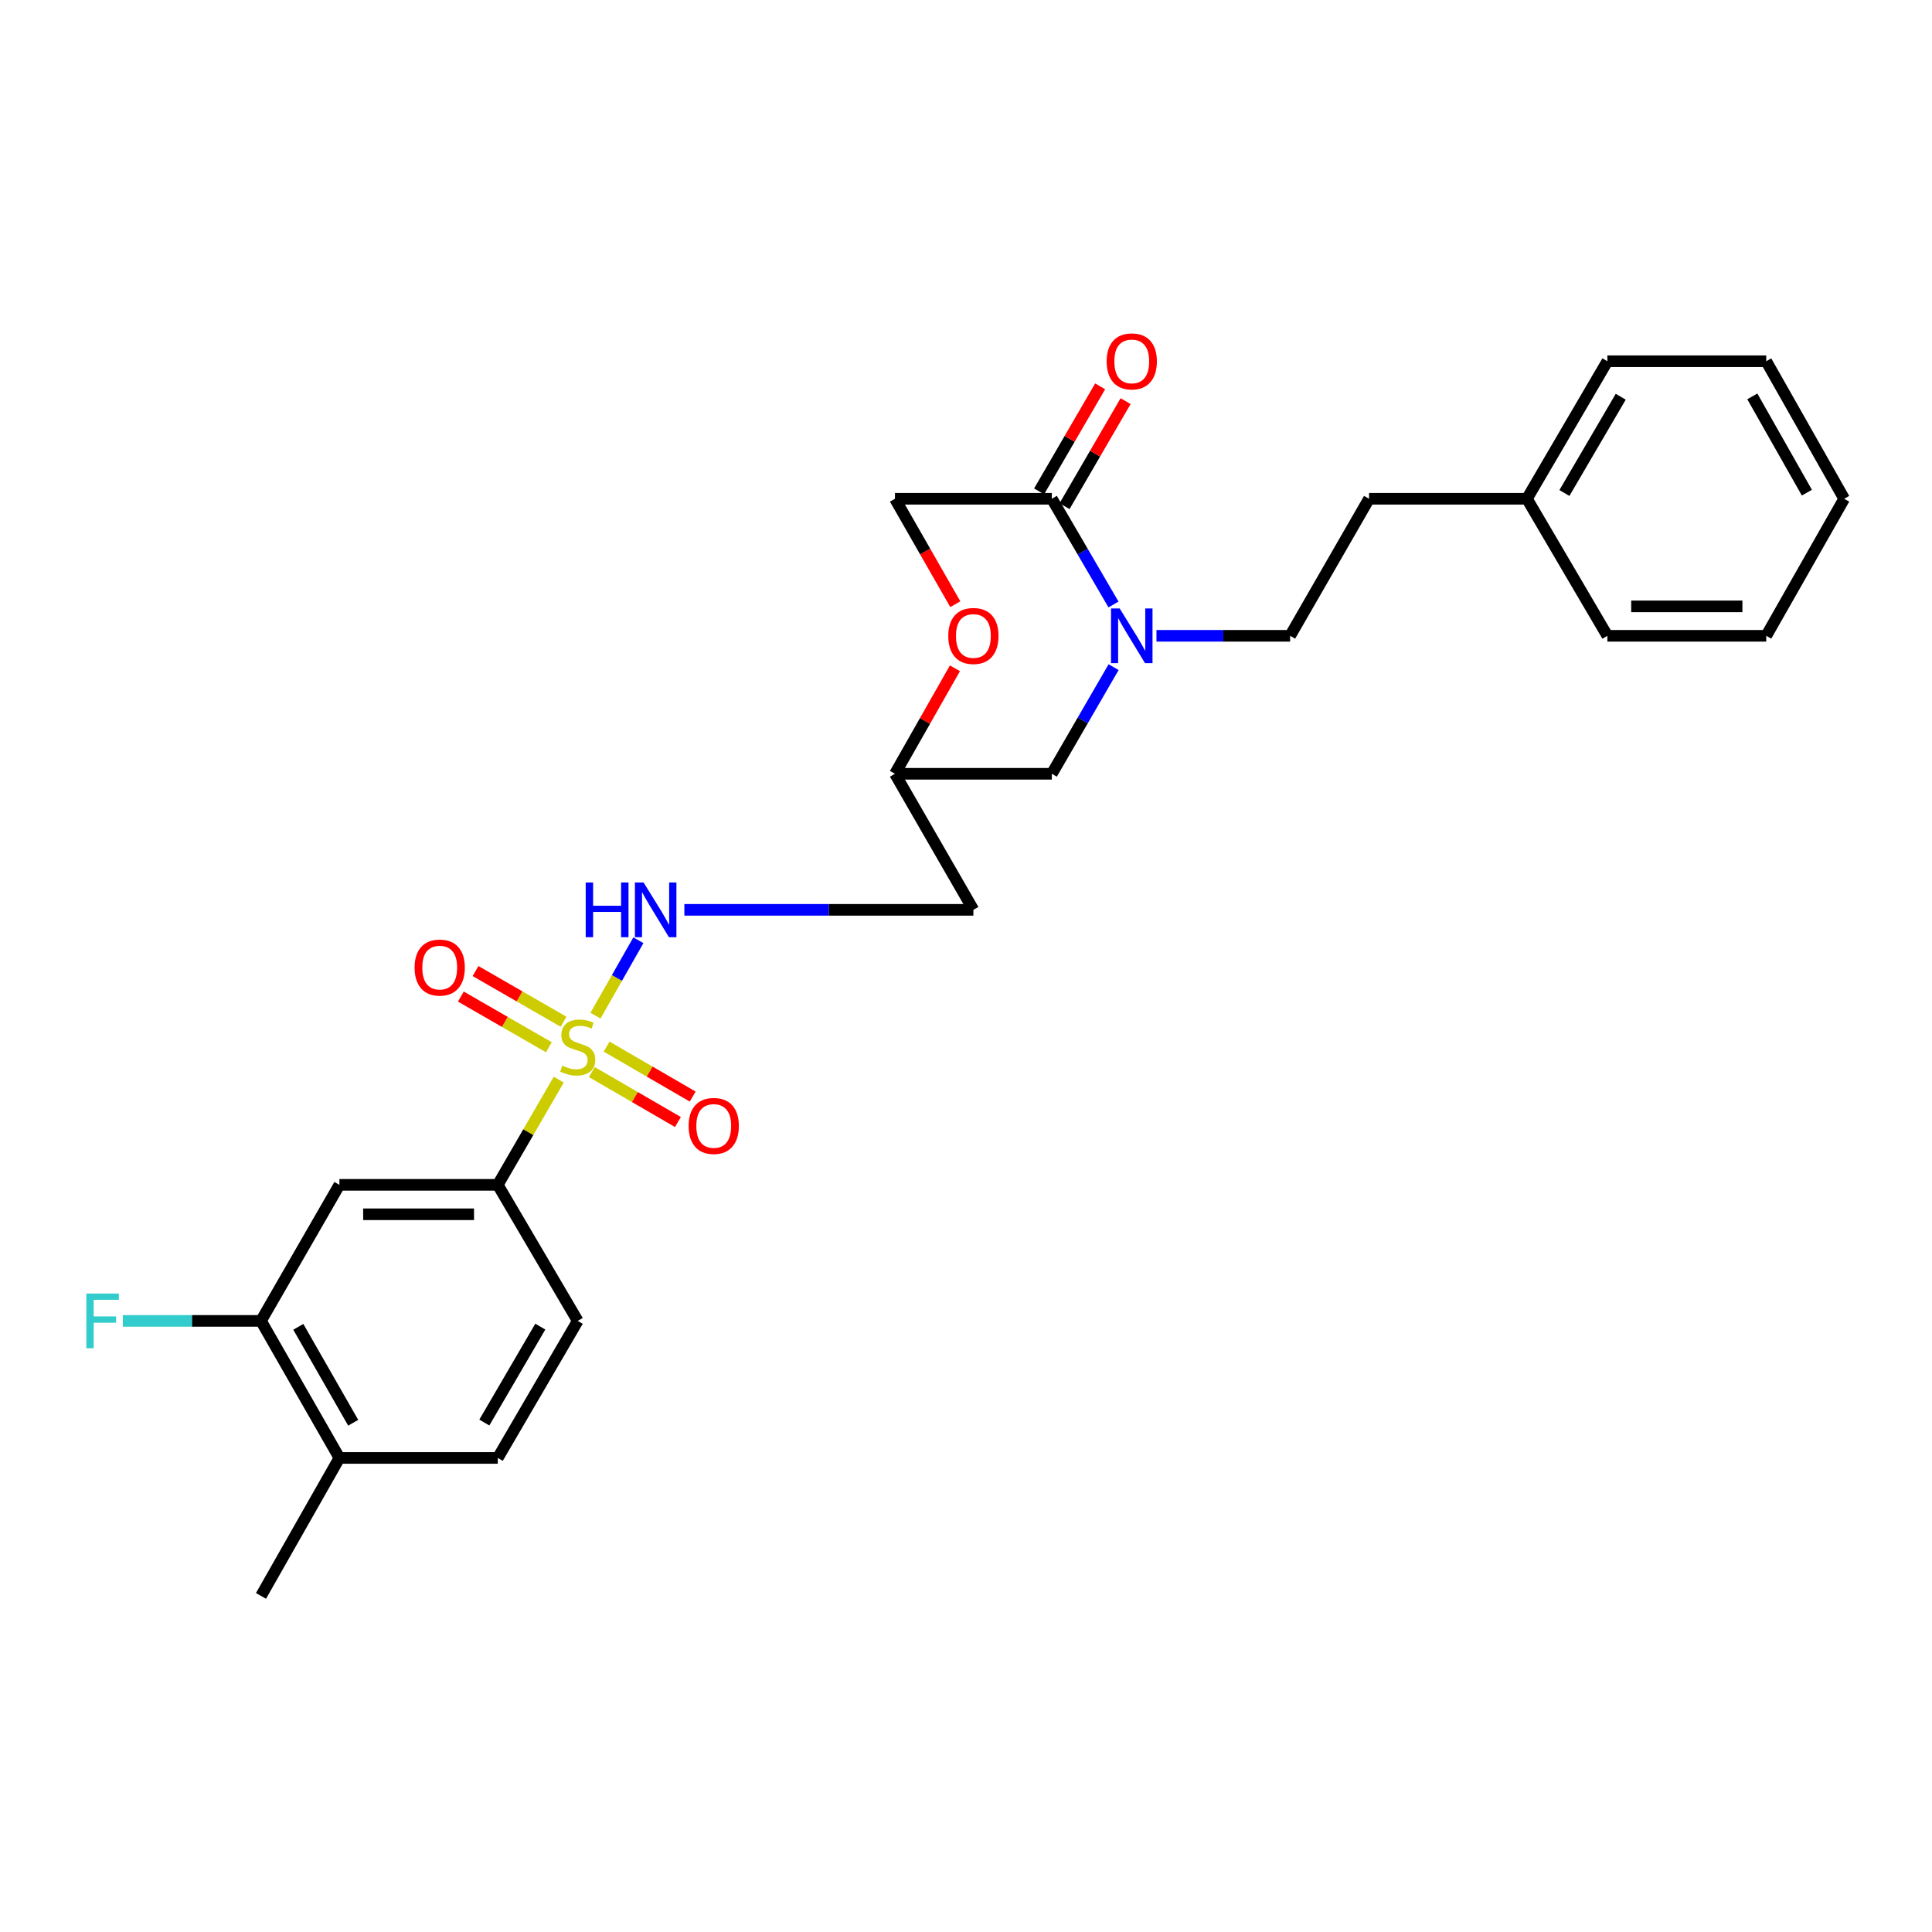 <?xml version='1.0' encoding='iso-8859-1'?>
<svg version='1.1' baseProfile='full'
              xmlns='http://www.w3.org/2000/svg'
                      xmlns:rdkit='http://www.rdkit.org/xml'
                      xmlns:xlink='http://www.w3.org/1999/xlink'
                  xml:space='preserve'
width='1000px' height='1000px' viewBox='0 0 1000 1000'>
<!-- END OF HEADER -->
<rect style='opacity:1.0;fill:#FFFFFF;stroke:none' width='1000' height='1000' x='0' y='0'> </rect>
<path class='bond-2' d='M 289.213,558.808 L 273.431,586.039' style='fill:none;fill-rule:evenodd;stroke:#CCCC00;stroke-width:6px;stroke-linecap:butt;stroke-linejoin:miter;stroke-opacity:1' />
<path class='bond-2' d='M 273.431,586.039 L 257.649,613.27' style='fill:none;fill-rule:evenodd;stroke:#000000;stroke-width:6px;stroke-linecap:butt;stroke-linejoin:miter;stroke-opacity:1' />
<path class='bond-3' d='M 308.224,525.704 L 319.325,506.186' style='fill:none;fill-rule:evenodd;stroke:#CCCC00;stroke-width:6px;stroke-linecap:butt;stroke-linejoin:miter;stroke-opacity:1' />
<path class='bond-3' d='M 319.325,506.186 L 330.426,486.668' style='fill:none;fill-rule:evenodd;stroke:#0000FF;stroke-width:6px;stroke-linecap:butt;stroke-linejoin:miter;stroke-opacity:1' />
<path class='bond-7' d='M 291.694,528.847 L 268.914,515.732' style='fill:none;fill-rule:evenodd;stroke:#CCCC00;stroke-width:6px;stroke-linecap:butt;stroke-linejoin:miter;stroke-opacity:1' />
<path class='bond-7' d='M 268.914,515.732 L 246.134,502.617' style='fill:none;fill-rule:evenodd;stroke:#FF0000;stroke-width:6px;stroke-linecap:butt;stroke-linejoin:miter;stroke-opacity:1' />
<path class='bond-7' d='M 284.09,542.054 L 261.31,528.939' style='fill:none;fill-rule:evenodd;stroke:#CCCC00;stroke-width:6px;stroke-linecap:butt;stroke-linejoin:miter;stroke-opacity:1' />
<path class='bond-7' d='M 261.31,528.939 L 238.531,515.824' style='fill:none;fill-rule:evenodd;stroke:#FF0000;stroke-width:6px;stroke-linecap:butt;stroke-linejoin:miter;stroke-opacity:1' />
<path class='bond-8' d='M 306.324,554.904 L 328.609,567.832' style='fill:none;fill-rule:evenodd;stroke:#CCCC00;stroke-width:6px;stroke-linecap:butt;stroke-linejoin:miter;stroke-opacity:1' />
<path class='bond-8' d='M 328.609,567.832 L 350.894,580.761' style='fill:none;fill-rule:evenodd;stroke:#FF0000;stroke-width:6px;stroke-linecap:butt;stroke-linejoin:miter;stroke-opacity:1' />
<path class='bond-8' d='M 313.971,541.722 L 336.256,554.651' style='fill:none;fill-rule:evenodd;stroke:#CCCC00;stroke-width:6px;stroke-linecap:butt;stroke-linejoin:miter;stroke-opacity:1' />
<path class='bond-8' d='M 336.256,554.651 L 358.541,567.579' style='fill:none;fill-rule:evenodd;stroke:#FF0000;stroke-width:6px;stroke-linecap:butt;stroke-linejoin:miter;stroke-opacity:1' />
<path class='bond-0' d='M 576.4,345.318 L 560.412,372.914' style='fill:none;fill-rule:evenodd;stroke:#0000FF;stroke-width:6px;stroke-linecap:butt;stroke-linejoin:miter;stroke-opacity:1' />
<path class='bond-0' d='M 560.412,372.914 L 544.423,400.509' style='fill:none;fill-rule:evenodd;stroke:#000000;stroke-width:6px;stroke-linecap:butt;stroke-linejoin:miter;stroke-opacity:1' />
<path class='bond-1' d='M 576.342,312.882 L 560.383,285.522' style='fill:none;fill-rule:evenodd;stroke:#0000FF;stroke-width:6px;stroke-linecap:butt;stroke-linejoin:miter;stroke-opacity:1' />
<path class='bond-1' d='M 560.383,285.522 L 544.423,258.163' style='fill:none;fill-rule:evenodd;stroke:#000000;stroke-width:6px;stroke-linecap:butt;stroke-linejoin:miter;stroke-opacity:1' />
<path class='bond-12' d='M 598.588,329.095 L 633.18,329.095' style='fill:none;fill-rule:evenodd;stroke:#0000FF;stroke-width:6px;stroke-linecap:butt;stroke-linejoin:miter;stroke-opacity:1' />
<path class='bond-12' d='M 633.18,329.095 L 667.771,329.095' style='fill:none;fill-rule:evenodd;stroke:#000000;stroke-width:6px;stroke-linecap:butt;stroke-linejoin:miter;stroke-opacity:1' />
<path class='bond-14' d='M 551.011,261.992 L 566.811,234.808' style='fill:none;fill-rule:evenodd;stroke:#000000;stroke-width:6px;stroke-linecap:butt;stroke-linejoin:miter;stroke-opacity:1' />
<path class='bond-14' d='M 566.811,234.808 L 582.611,207.625' style='fill:none;fill-rule:evenodd;stroke:#FF0000;stroke-width:6px;stroke-linecap:butt;stroke-linejoin:miter;stroke-opacity:1' />
<path class='bond-14' d='M 537.836,254.334 L 553.636,227.15' style='fill:none;fill-rule:evenodd;stroke:#000000;stroke-width:6px;stroke-linecap:butt;stroke-linejoin:miter;stroke-opacity:1' />
<path class='bond-14' d='M 553.636,227.15 L 569.436,199.967' style='fill:none;fill-rule:evenodd;stroke:#FF0000;stroke-width:6px;stroke-linecap:butt;stroke-linejoin:miter;stroke-opacity:1' />
<path class='bond-28' d='M 544.423,258.163 L 463.231,258.163' style='fill:none;fill-rule:evenodd;stroke:#000000;stroke-width:6px;stroke-linecap:butt;stroke-linejoin:miter;stroke-opacity:1' />
<path class='bond-4' d='M 257.649,613.27 L 175.677,613.27' style='fill:none;fill-rule:evenodd;stroke:#000000;stroke-width:6px;stroke-linecap:butt;stroke-linejoin:miter;stroke-opacity:1' />
<path class='bond-4' d='M 245.353,628.51 L 187.973,628.51' style='fill:none;fill-rule:evenodd;stroke:#000000;stroke-width:6px;stroke-linecap:butt;stroke-linejoin:miter;stroke-opacity:1' />
<path class='bond-16' d='M 257.649,613.27 L 299.033,683.694' style='fill:none;fill-rule:evenodd;stroke:#000000;stroke-width:6px;stroke-linecap:butt;stroke-linejoin:miter;stroke-opacity:1' />
<path class='bond-13' d='M 354.227,470.933 L 429.027,470.933' style='fill:none;fill-rule:evenodd;stroke:#0000FF;stroke-width:6px;stroke-linecap:butt;stroke-linejoin:miter;stroke-opacity:1' />
<path class='bond-13' d='M 429.027,470.933 L 503.827,470.933' style='fill:none;fill-rule:evenodd;stroke:#000000;stroke-width:6px;stroke-linecap:butt;stroke-linejoin:miter;stroke-opacity:1' />
<path class='bond-5' d='M 175.677,613.27 L 135.089,683.694' style='fill:none;fill-rule:evenodd;stroke:#000000;stroke-width:6px;stroke-linecap:butt;stroke-linejoin:miter;stroke-opacity:1' />
<path class='bond-18' d='M 135.089,683.694 L 99.334,683.694' style='fill:none;fill-rule:evenodd;stroke:#000000;stroke-width:6px;stroke-linecap:butt;stroke-linejoin:miter;stroke-opacity:1' />
<path class='bond-18' d='M 99.334,683.694 L 63.578,683.694' style='fill:none;fill-rule:evenodd;stroke:#33CCCC;stroke-width:6px;stroke-linecap:butt;stroke-linejoin:miter;stroke-opacity:1' />
<path class='bond-27' d='M 135.089,683.694 L 175.677,754.626' style='fill:none;fill-rule:evenodd;stroke:#000000;stroke-width:6px;stroke-linecap:butt;stroke-linejoin:miter;stroke-opacity:1' />
<path class='bond-27' d='M 154.404,686.765 L 182.816,736.417' style='fill:none;fill-rule:evenodd;stroke:#000000;stroke-width:6px;stroke-linecap:butt;stroke-linejoin:miter;stroke-opacity:1' />
<path class='bond-6' d='M 494.269,345.908 L 478.75,373.209' style='fill:none;fill-rule:evenodd;stroke:#FF0000;stroke-width:6px;stroke-linecap:butt;stroke-linejoin:miter;stroke-opacity:1' />
<path class='bond-6' d='M 478.75,373.209 L 463.231,400.509' style='fill:none;fill-rule:evenodd;stroke:#000000;stroke-width:6px;stroke-linecap:butt;stroke-linejoin:miter;stroke-opacity:1' />
<path class='bond-11' d='M 494.462,312.732 L 478.846,285.447' style='fill:none;fill-rule:evenodd;stroke:#FF0000;stroke-width:6px;stroke-linecap:butt;stroke-linejoin:miter;stroke-opacity:1' />
<path class='bond-11' d='M 478.846,285.447 L 463.231,258.163' style='fill:none;fill-rule:evenodd;stroke:#000000;stroke-width:6px;stroke-linecap:butt;stroke-linejoin:miter;stroke-opacity:1' />
<path class='bond-9' d='M 544.423,400.509 L 463.231,400.509' style='fill:none;fill-rule:evenodd;stroke:#000000;stroke-width:6px;stroke-linecap:butt;stroke-linejoin:miter;stroke-opacity:1' />
<path class='bond-10' d='M 463.231,400.509 L 503.827,470.933' style='fill:none;fill-rule:evenodd;stroke:#000000;stroke-width:6px;stroke-linecap:butt;stroke-linejoin:miter;stroke-opacity:1' />
<path class='bond-19' d='M 667.771,329.095 L 708.621,258.163' style='fill:none;fill-rule:evenodd;stroke:#000000;stroke-width:6px;stroke-linecap:butt;stroke-linejoin:miter;stroke-opacity:1' />
<path class='bond-15' d='M 175.677,754.626 L 257.649,754.626' style='fill:none;fill-rule:evenodd;stroke:#000000;stroke-width:6px;stroke-linecap:butt;stroke-linejoin:miter;stroke-opacity:1' />
<path class='bond-21' d='M 175.677,754.626 L 135.089,826.04' style='fill:none;fill-rule:evenodd;stroke:#000000;stroke-width:6px;stroke-linecap:butt;stroke-linejoin:miter;stroke-opacity:1' />
<path class='bond-17' d='M 299.033,683.694 L 257.649,754.626' style='fill:none;fill-rule:evenodd;stroke:#000000;stroke-width:6px;stroke-linecap:butt;stroke-linejoin:miter;stroke-opacity:1' />
<path class='bond-17' d='M 279.662,686.654 L 250.693,736.306' style='fill:none;fill-rule:evenodd;stroke:#000000;stroke-width:6px;stroke-linecap:butt;stroke-linejoin:miter;stroke-opacity:1' />
<path class='bond-20' d='M 708.621,258.163 L 790.339,258.163' style='fill:none;fill-rule:evenodd;stroke:#000000;stroke-width:6px;stroke-linecap:butt;stroke-linejoin:miter;stroke-opacity:1' />
<path class='bond-22' d='M 790.339,258.163 L 831.977,186.977' style='fill:none;fill-rule:evenodd;stroke:#000000;stroke-width:6px;stroke-linecap:butt;stroke-linejoin:miter;stroke-opacity:1' />
<path class='bond-22' d='M 809.739,255.18 L 838.886,205.35' style='fill:none;fill-rule:evenodd;stroke:#000000;stroke-width:6px;stroke-linecap:butt;stroke-linejoin:miter;stroke-opacity:1' />
<path class='bond-23' d='M 790.339,258.163 L 831.977,329.095' style='fill:none;fill-rule:evenodd;stroke:#000000;stroke-width:6px;stroke-linecap:butt;stroke-linejoin:miter;stroke-opacity:1' />
<path class='bond-25' d='M 831.977,186.977 L 914.203,186.977' style='fill:none;fill-rule:evenodd;stroke:#000000;stroke-width:6px;stroke-linecap:butt;stroke-linejoin:miter;stroke-opacity:1' />
<path class='bond-24' d='M 831.977,329.095 L 914.203,329.095' style='fill:none;fill-rule:evenodd;stroke:#000000;stroke-width:6px;stroke-linecap:butt;stroke-linejoin:miter;stroke-opacity:1' />
<path class='bond-24' d='M 844.311,313.855 L 901.869,313.855' style='fill:none;fill-rule:evenodd;stroke:#000000;stroke-width:6px;stroke-linecap:butt;stroke-linejoin:miter;stroke-opacity:1' />
<path class='bond-26' d='M 914.203,329.095 L 954.545,258.163' style='fill:none;fill-rule:evenodd;stroke:#000000;stroke-width:6px;stroke-linecap:butt;stroke-linejoin:miter;stroke-opacity:1' />
<path class='bond-29' d='M 914.203,186.977 L 954.545,258.163' style='fill:none;fill-rule:evenodd;stroke:#000000;stroke-width:6px;stroke-linecap:butt;stroke-linejoin:miter;stroke-opacity:1' />
<path class='bond-29' d='M 906.996,205.169 L 935.236,254.999' style='fill:none;fill-rule:evenodd;stroke:#000000;stroke-width:6px;stroke-linecap:butt;stroke-linejoin:miter;stroke-opacity:1' />
<path  class='atom-0' d='M 291.033 551.584
Q 291.353 551.704, 292.673 552.264
Q 293.993 552.824, 295.433 553.184
Q 296.913 553.504, 298.353 553.504
Q 301.033 553.504, 302.593 552.224
Q 304.153 550.904, 304.153 548.624
Q 304.153 547.064, 303.353 546.104
Q 302.593 545.144, 301.393 544.624
Q 300.193 544.104, 298.193 543.504
Q 295.673 542.744, 294.153 542.024
Q 292.673 541.304, 291.593 539.784
Q 290.553 538.264, 290.553 535.704
Q 290.553 532.144, 292.953 529.944
Q 295.393 527.744, 300.193 527.744
Q 303.473 527.744, 307.193 529.304
L 306.273 532.384
Q 302.873 530.984, 300.313 530.984
Q 297.553 530.984, 296.033 532.144
Q 294.513 533.264, 294.553 535.224
Q 294.553 536.744, 295.313 537.664
Q 296.113 538.584, 297.233 539.104
Q 298.393 539.624, 300.313 540.224
Q 302.873 541.024, 304.393 541.824
Q 305.913 542.624, 306.993 544.264
Q 308.113 545.864, 308.113 548.624
Q 308.113 552.544, 305.473 554.664
Q 302.873 556.744, 298.513 556.744
Q 295.993 556.744, 294.073 556.184
Q 292.193 555.664, 289.953 554.744
L 291.033 551.584
' fill='#CCCC00'/>
<path  class='atom-1' d='M 579.539 314.935
L 588.819 329.935
Q 589.739 331.415, 591.219 334.095
Q 592.699 336.775, 592.779 336.935
L 592.779 314.935
L 596.539 314.935
L 596.539 343.255
L 592.659 343.255
L 582.699 326.855
Q 581.539 324.935, 580.299 322.735
Q 579.099 320.535, 578.739 319.855
L 578.739 343.255
L 575.059 343.255
L 575.059 314.935
L 579.539 314.935
' fill='#0000FF'/>
<path  class='atom-4' d='M 303.155 456.773
L 306.995 456.773
L 306.995 468.813
L 321.475 468.813
L 321.475 456.773
L 325.315 456.773
L 325.315 485.093
L 321.475 485.093
L 321.475 472.013
L 306.995 472.013
L 306.995 485.093
L 303.155 485.093
L 303.155 456.773
' fill='#0000FF'/>
<path  class='atom-4' d='M 333.115 456.773
L 342.395 471.773
Q 343.315 473.253, 344.795 475.933
Q 346.275 478.613, 346.355 478.773
L 346.355 456.773
L 350.115 456.773
L 350.115 485.093
L 346.235 485.093
L 336.275 468.693
Q 335.115 466.773, 333.875 464.573
Q 332.675 462.373, 332.315 461.693
L 332.315 485.093
L 328.635 485.093
L 328.635 456.773
L 333.115 456.773
' fill='#0000FF'/>
<path  class='atom-7' d='M 490.827 329.175
Q 490.827 322.375, 494.187 318.575
Q 497.547 314.775, 503.827 314.775
Q 510.107 314.775, 513.467 318.575
Q 516.827 322.375, 516.827 329.175
Q 516.827 336.055, 513.427 339.975
Q 510.027 343.855, 503.827 343.855
Q 497.587 343.855, 494.187 339.975
Q 490.827 336.095, 490.827 329.175
M 503.827 340.655
Q 508.147 340.655, 510.467 337.775
Q 512.827 334.855, 512.827 329.175
Q 512.827 323.615, 510.467 320.815
Q 508.147 317.975, 503.827 317.975
Q 499.507 317.975, 497.147 320.775
Q 494.827 323.575, 494.827 329.175
Q 494.827 334.895, 497.147 337.775
Q 499.507 340.655, 503.827 340.655
' fill='#FF0000'/>
<path  class='atom-8' d='M 214.593 500.815
Q 214.593 494.015, 217.953 490.215
Q 221.313 486.415, 227.593 486.415
Q 233.873 486.415, 237.233 490.215
Q 240.593 494.015, 240.593 500.815
Q 240.593 507.695, 237.193 511.615
Q 233.793 515.495, 227.593 515.495
Q 221.353 515.495, 217.953 511.615
Q 214.593 507.735, 214.593 500.815
M 227.593 512.295
Q 231.913 512.295, 234.233 509.415
Q 236.593 506.495, 236.593 500.815
Q 236.593 495.255, 234.233 492.455
Q 231.913 489.615, 227.593 489.615
Q 223.273 489.615, 220.913 492.415
Q 218.593 495.215, 218.593 500.815
Q 218.593 506.535, 220.913 509.415
Q 223.273 512.295, 227.593 512.295
' fill='#FF0000'/>
<path  class='atom-9' d='M 356.431 582.786
Q 356.431 575.986, 359.791 572.186
Q 363.151 568.386, 369.431 568.386
Q 375.711 568.386, 379.071 572.186
Q 382.431 575.986, 382.431 582.786
Q 382.431 589.666, 379.031 593.586
Q 375.631 597.466, 369.431 597.466
Q 363.191 597.466, 359.791 593.586
Q 356.431 589.706, 356.431 582.786
M 369.431 594.266
Q 373.751 594.266, 376.071 591.386
Q 378.431 588.466, 378.431 582.786
Q 378.431 577.226, 376.071 574.426
Q 373.751 571.586, 369.431 571.586
Q 365.111 571.586, 362.751 574.386
Q 360.431 577.186, 360.431 582.786
Q 360.431 588.506, 362.751 591.386
Q 365.111 594.266, 369.431 594.266
' fill='#FF0000'/>
<path  class='atom-15' d='M 572.799 187.057
Q 572.799 180.257, 576.159 176.457
Q 579.519 172.657, 585.799 172.657
Q 592.079 172.657, 595.439 176.457
Q 598.799 180.257, 598.799 187.057
Q 598.799 193.937, 595.399 197.857
Q 591.999 201.737, 585.799 201.737
Q 579.559 201.737, 576.159 197.857
Q 572.799 193.977, 572.799 187.057
M 585.799 198.537
Q 590.119 198.537, 592.439 195.657
Q 594.799 192.737, 594.799 187.057
Q 594.799 181.497, 592.439 178.697
Q 590.119 175.857, 585.799 175.857
Q 581.479 175.857, 579.119 178.657
Q 576.799 181.457, 576.799 187.057
Q 576.799 192.777, 579.119 195.657
Q 581.479 198.537, 585.799 198.537
' fill='#FF0000'/>
<path  class='atom-19' d='M 44.689 669.534
L 61.529 669.534
L 61.529 672.774
L 48.489 672.774
L 48.489 681.374
L 60.089 681.374
L 60.089 684.654
L 48.489 684.654
L 48.489 697.854
L 44.689 697.854
L 44.689 669.534
' fill='#33CCCC'/>
</svg>
